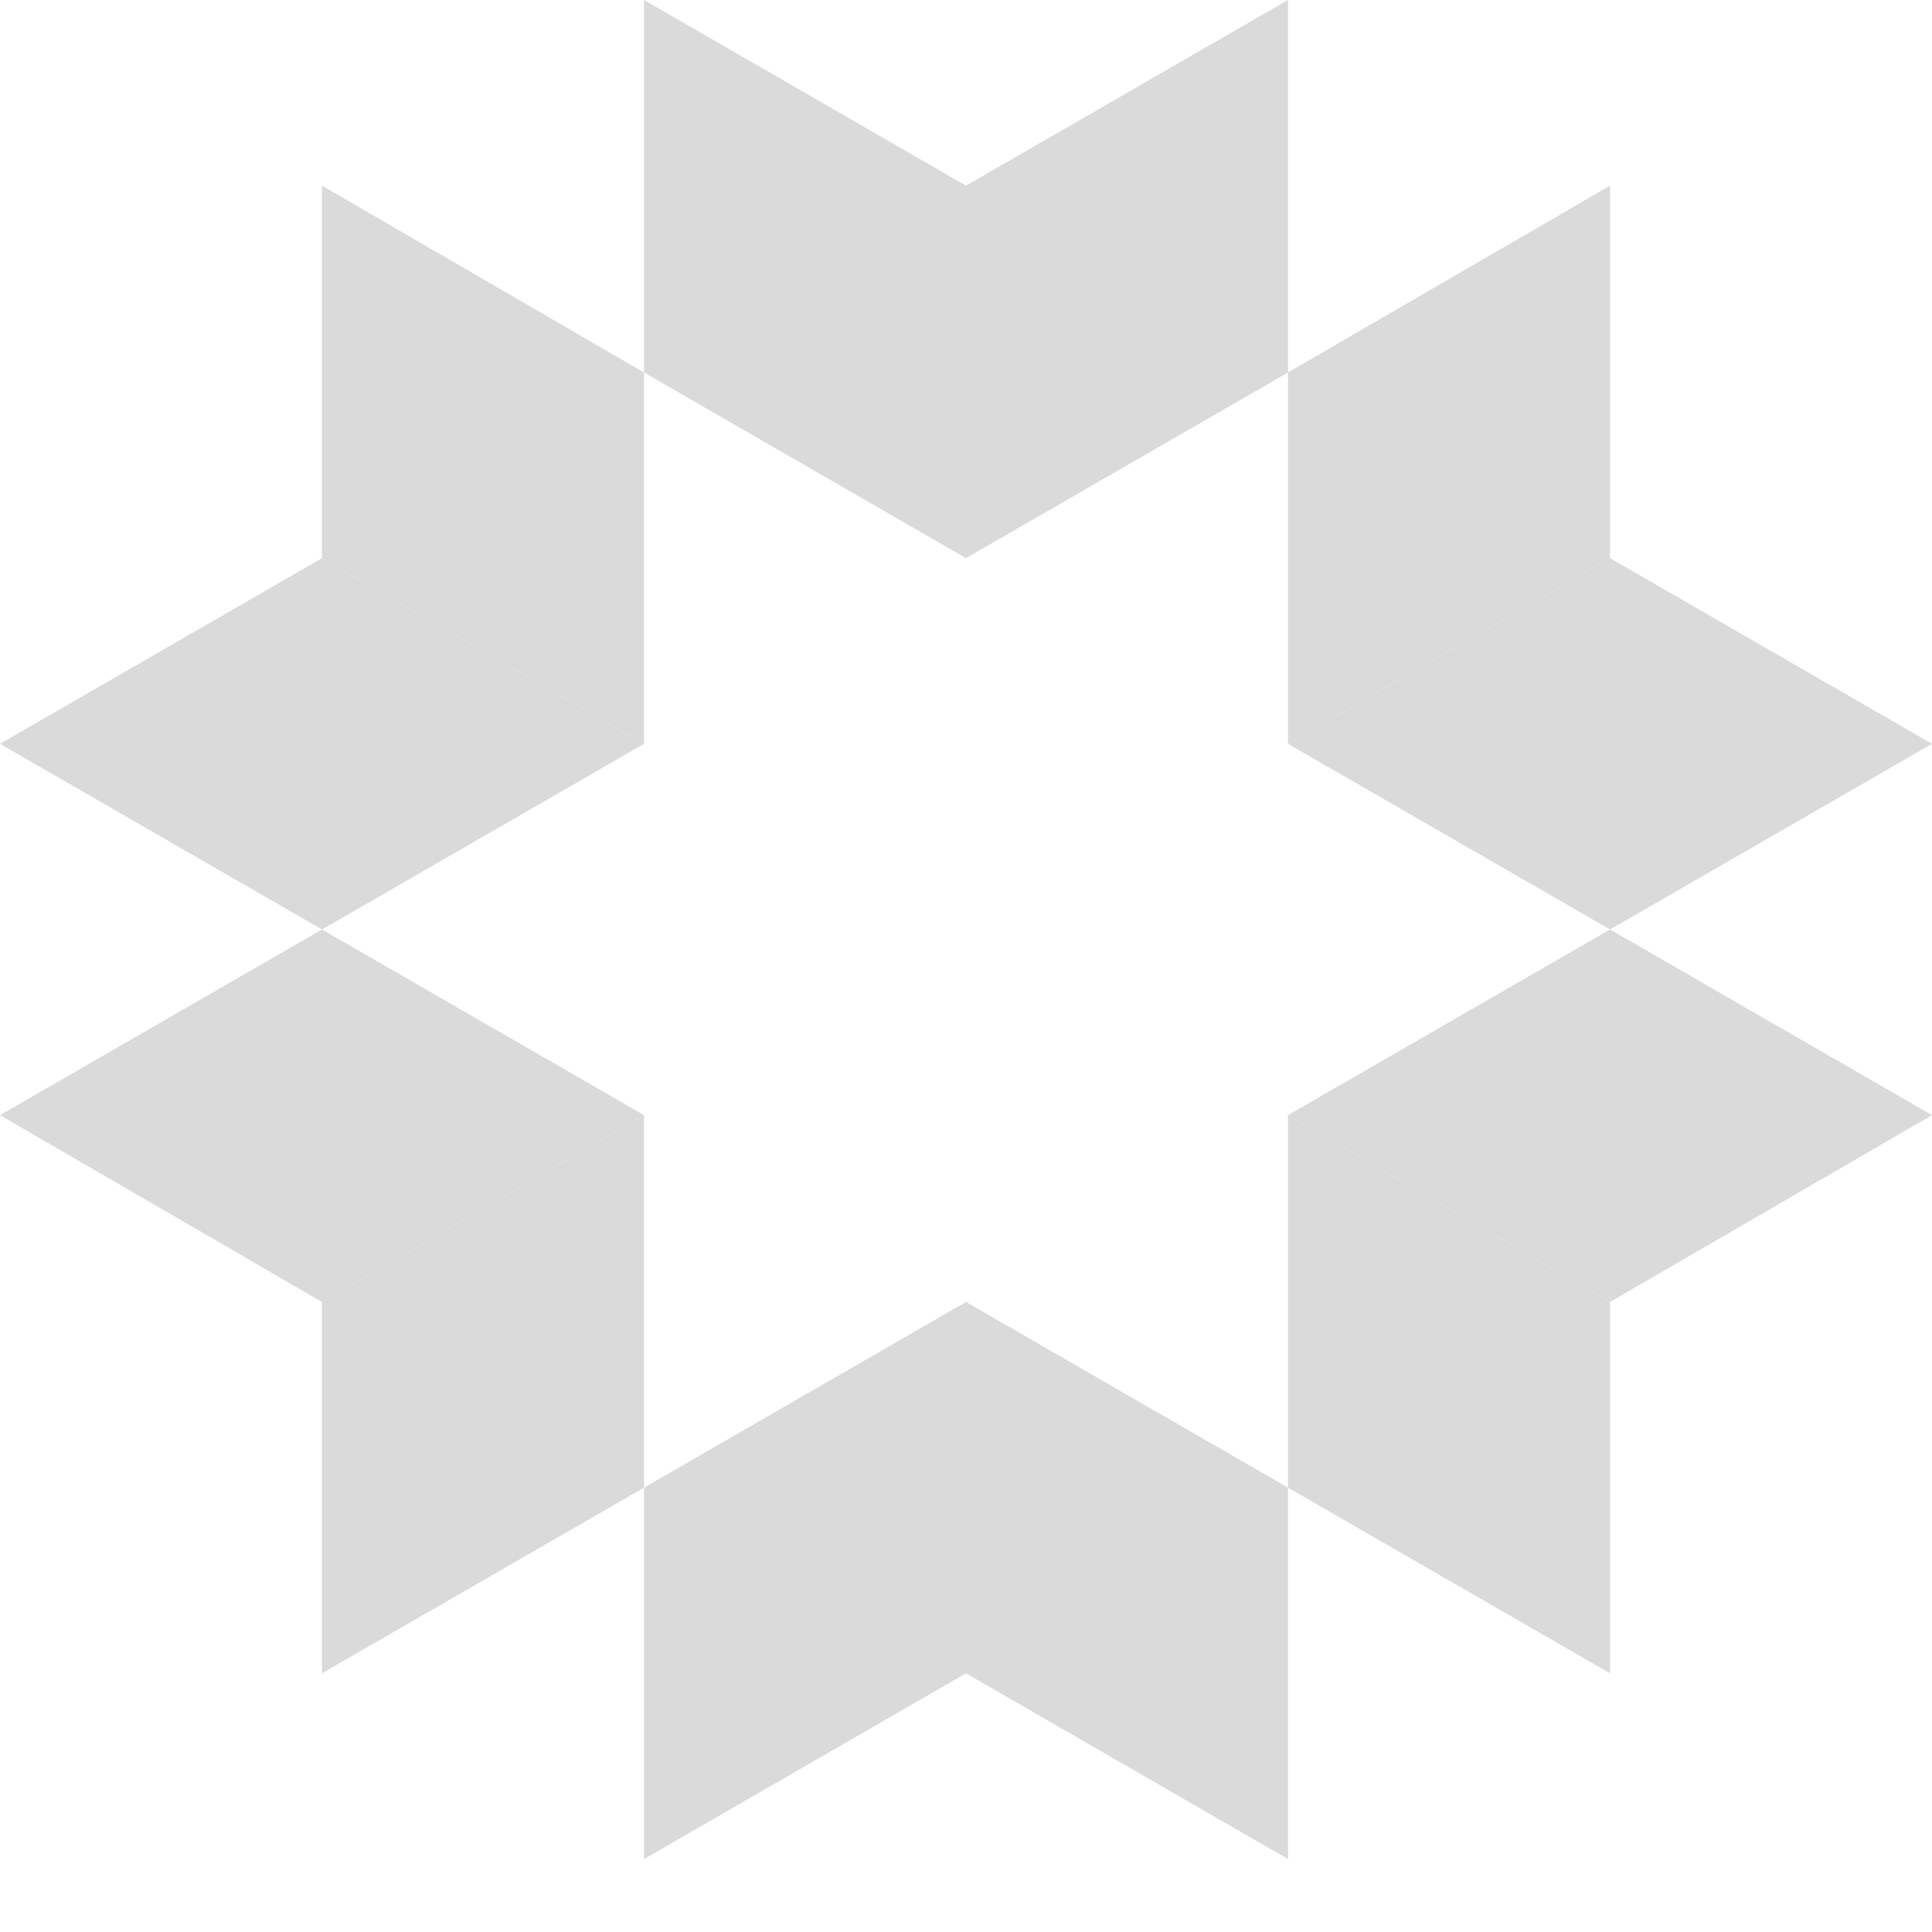 <?xml version="1.0" encoding="UTF-8"?> <svg xmlns="http://www.w3.org/2000/svg" width="20" height="20" viewBox="0 0 20 20" fill="none"> <path d="M10 5.778V1.922L6.667 0V3.856L10 5.778Z" fill="#DADADA"></path> <path d="M10 5.778V1.922L13.333 0V3.856L10 5.778Z" fill="#DADADA"></path> <path d="M10 13.478V17.322L6.667 19.245V15.4L10 13.478Z" fill="#DADADA"></path> <path d="M10 13.478V17.322L13.333 19.245V15.4L10 13.478Z" fill="#DADADA"></path> <path d="M6.667 7.7L3.333 5.778L0 7.7L3.333 9.622L6.667 7.7Z" fill="#DADADA"></path> <path d="M6.667 7.7L3.333 5.778V1.922L6.667 3.856V7.7Z" fill="#DADADA"></path> <path d="M13.333 11.544L16.667 13.478V17.322L13.333 15.4V11.544Z" fill="#DADADA"></path> <path d="M13.333 11.544L16.667 13.478L20 11.544L16.667 9.622L13.333 11.544Z" fill="#DADADA"></path> <path d="M6.667 11.544L3.333 13.478V17.322L6.667 15.4V11.544Z" fill="#DADADA"></path> <path d="M6.667 11.544L3.333 13.478L0 11.544L3.333 9.622L6.667 11.544Z" fill="#DADADA"></path> <path d="M13.333 7.7L16.667 5.778L20 7.7L16.667 9.622L13.333 7.7Z" fill="#DADADA"></path> <path d="M13.333 7.7L16.667 5.778V1.922L13.333 3.856V7.7Z" fill="#DADADA"></path> </svg> 
